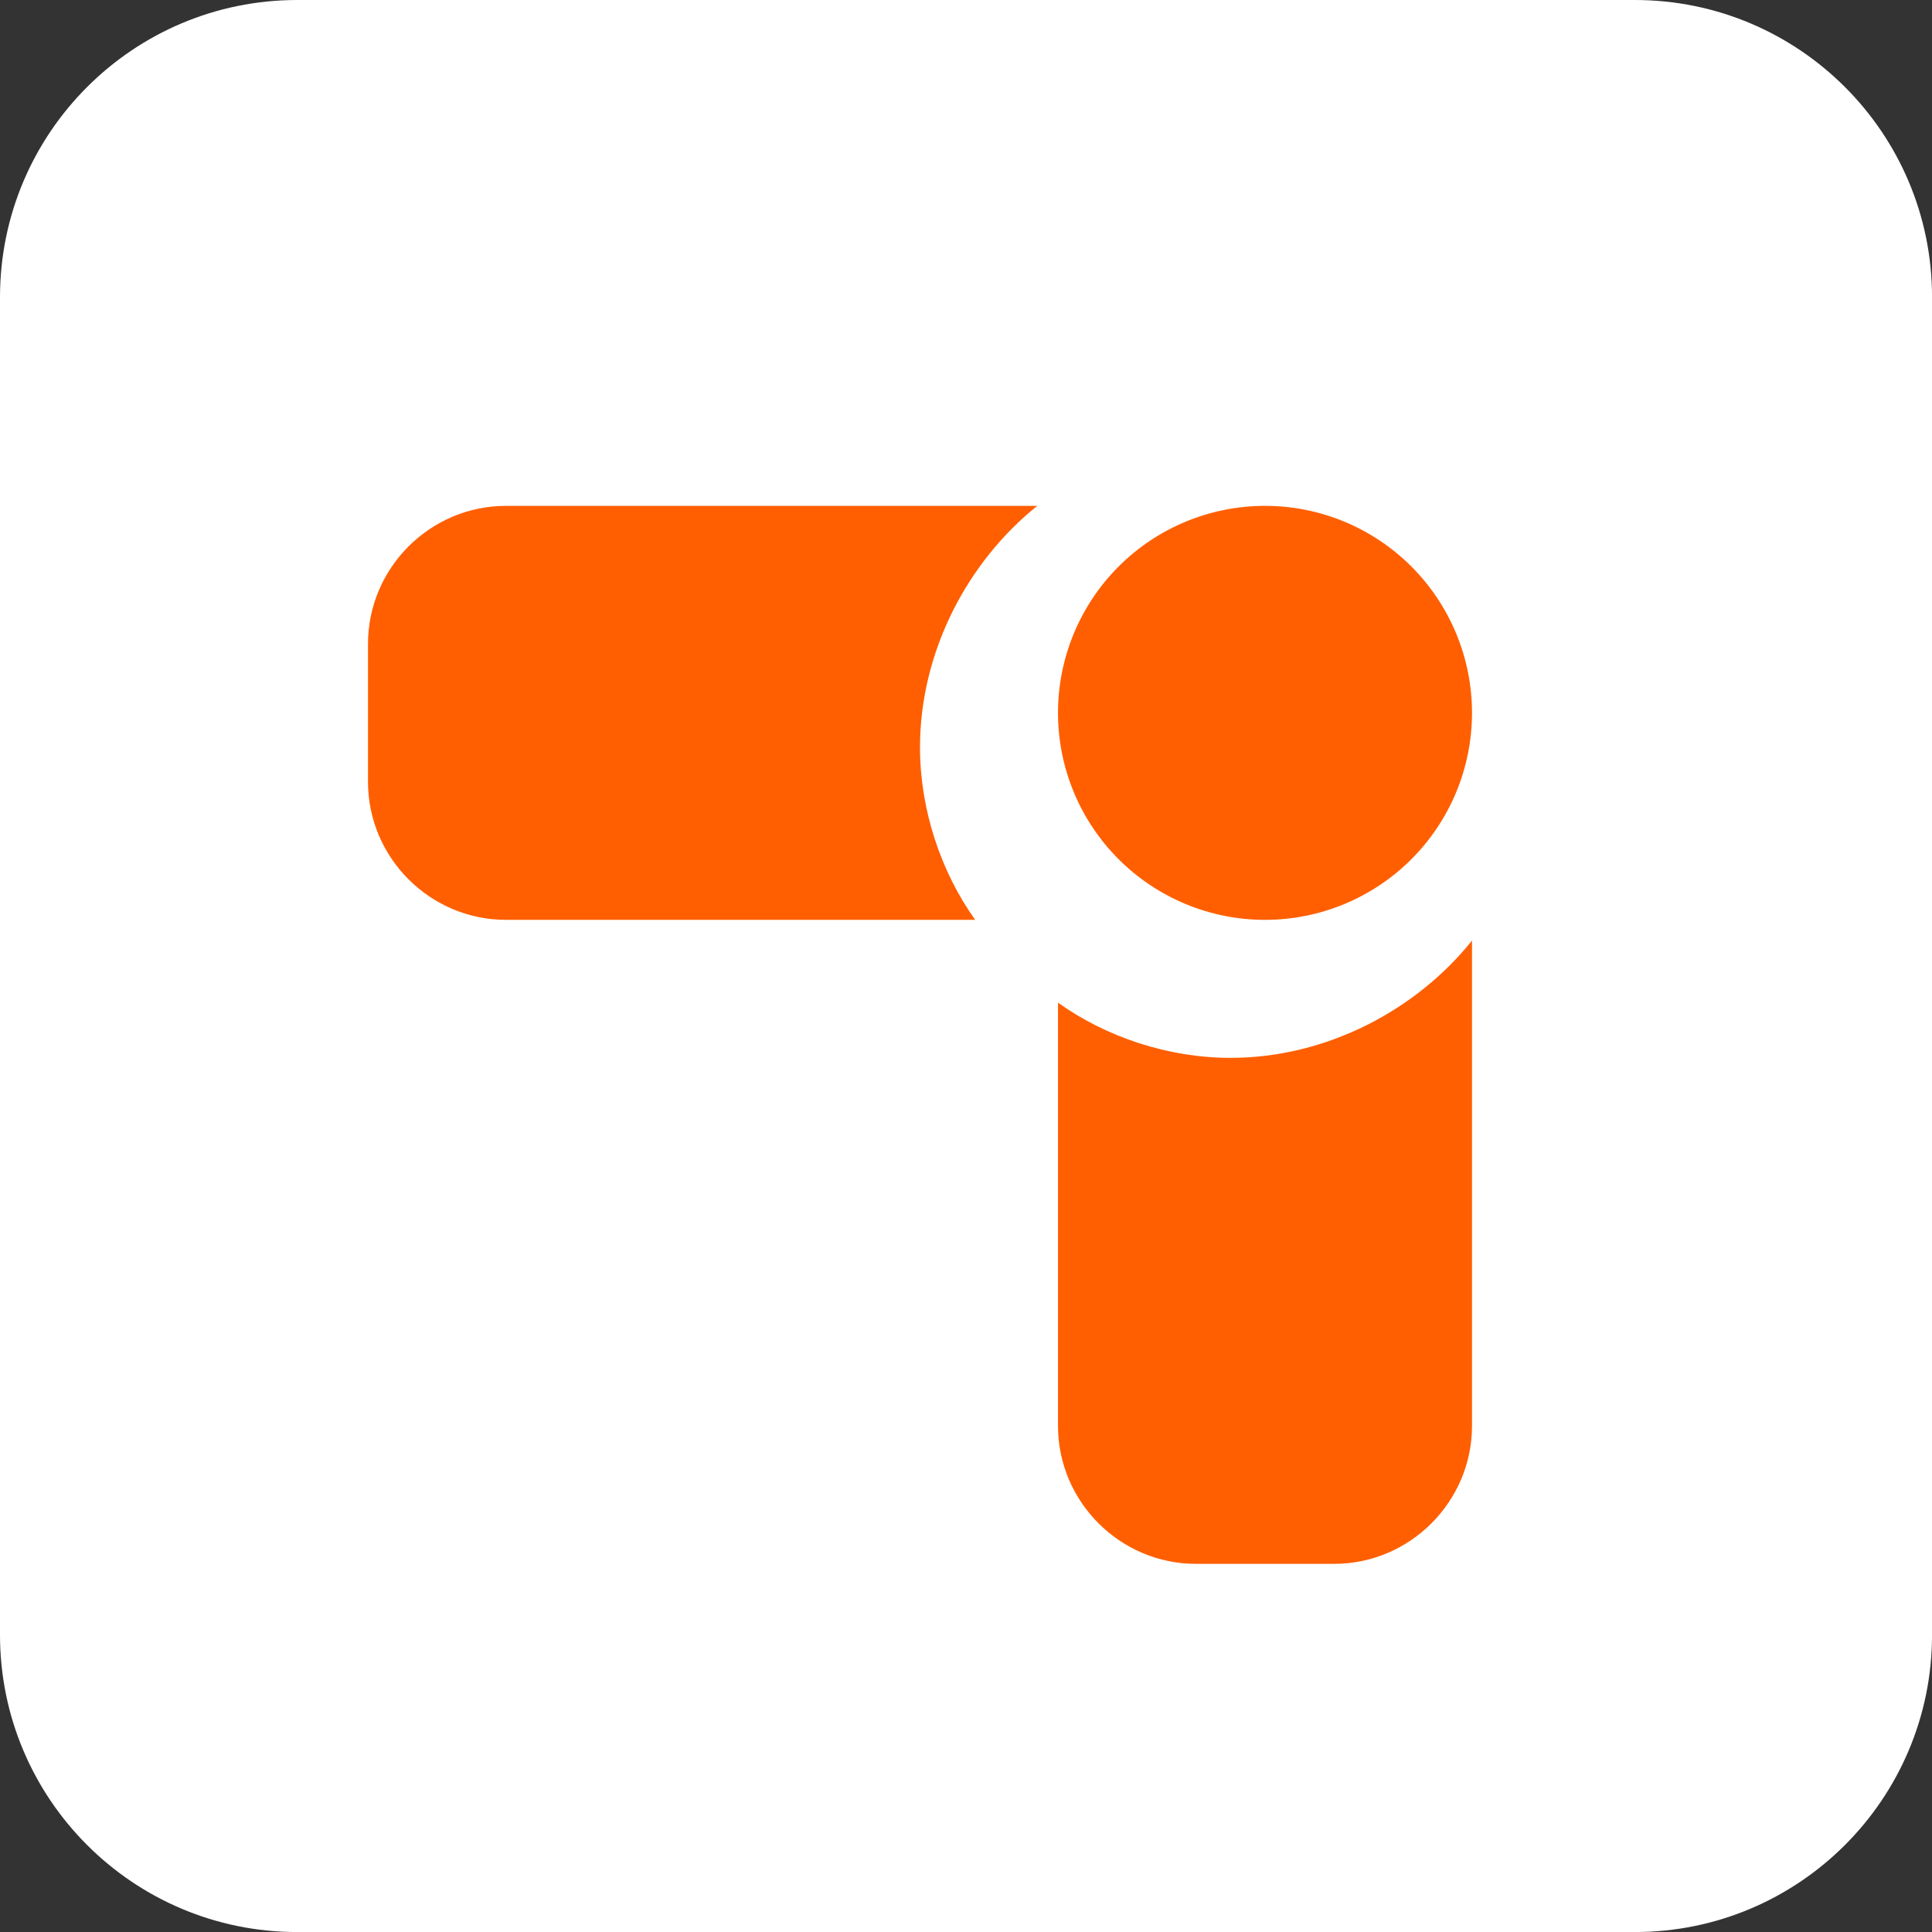 <svg xmlns="http://www.w3.org/2000/svg" fill="none" viewBox="0 0 42 42" height="42" width="42">
<rect x="0" y="0" width="42" height="42" fill="#333333" stroke="none"/>
<path fill="white" d="M35.539 0H6.462C2.893 0 0 2.893 0 6.462V35.539C0 39.108 2.893 42.001 6.462 42.001H35.539C39.108 42.001 42.001 39.108 42.001 35.539V6.462C42.001 2.893 39.108 0 35.539 0Z"></path>
<g clip-path="url(#clip0_667_2516)">
<path fill="#FF5F00" d="M23 15.497C23 16.691 23.474 17.835 24.318 18.679C25.162 19.523 26.306 19.997 27.5 19.997C28.694 19.997 29.838 19.523 30.682 18.679C31.526 17.835 32 16.691 32 15.497C32 14.304 31.526 13.159 30.682 12.315C29.838 11.471 28.694 10.997 27.5 10.997C26.306 10.997 25.162 11.471 24.318 12.315C23.474 13.159 23 14.304 23 15.497Z"></path>
<path fill="#FF5F00" d="M11 19.997H21.2C20.45 18.947 20 17.597 20 16.247C20 14.147 21.05 12.197 22.55 10.997H11C9.35 10.997 8 12.347 8 13.997V16.997C8 18.647 9.35 19.997 11 19.997ZM26.75 22.997C25.4 22.997 24.05 22.547 23 21.797V30.997C23 32.647 24.35 33.997 26 33.997H29C30.65 33.997 32 32.647 32 30.997V20.447C30.8 21.947 28.85 22.997 26.75 22.997Z"></path>
</g>
<defs>
<clipPath id="clip0_667_2516">
<rect transform="translate(8 10.997)" fill="white" height="24" width="24"></rect>
</clipPath>
</defs>
</svg>

